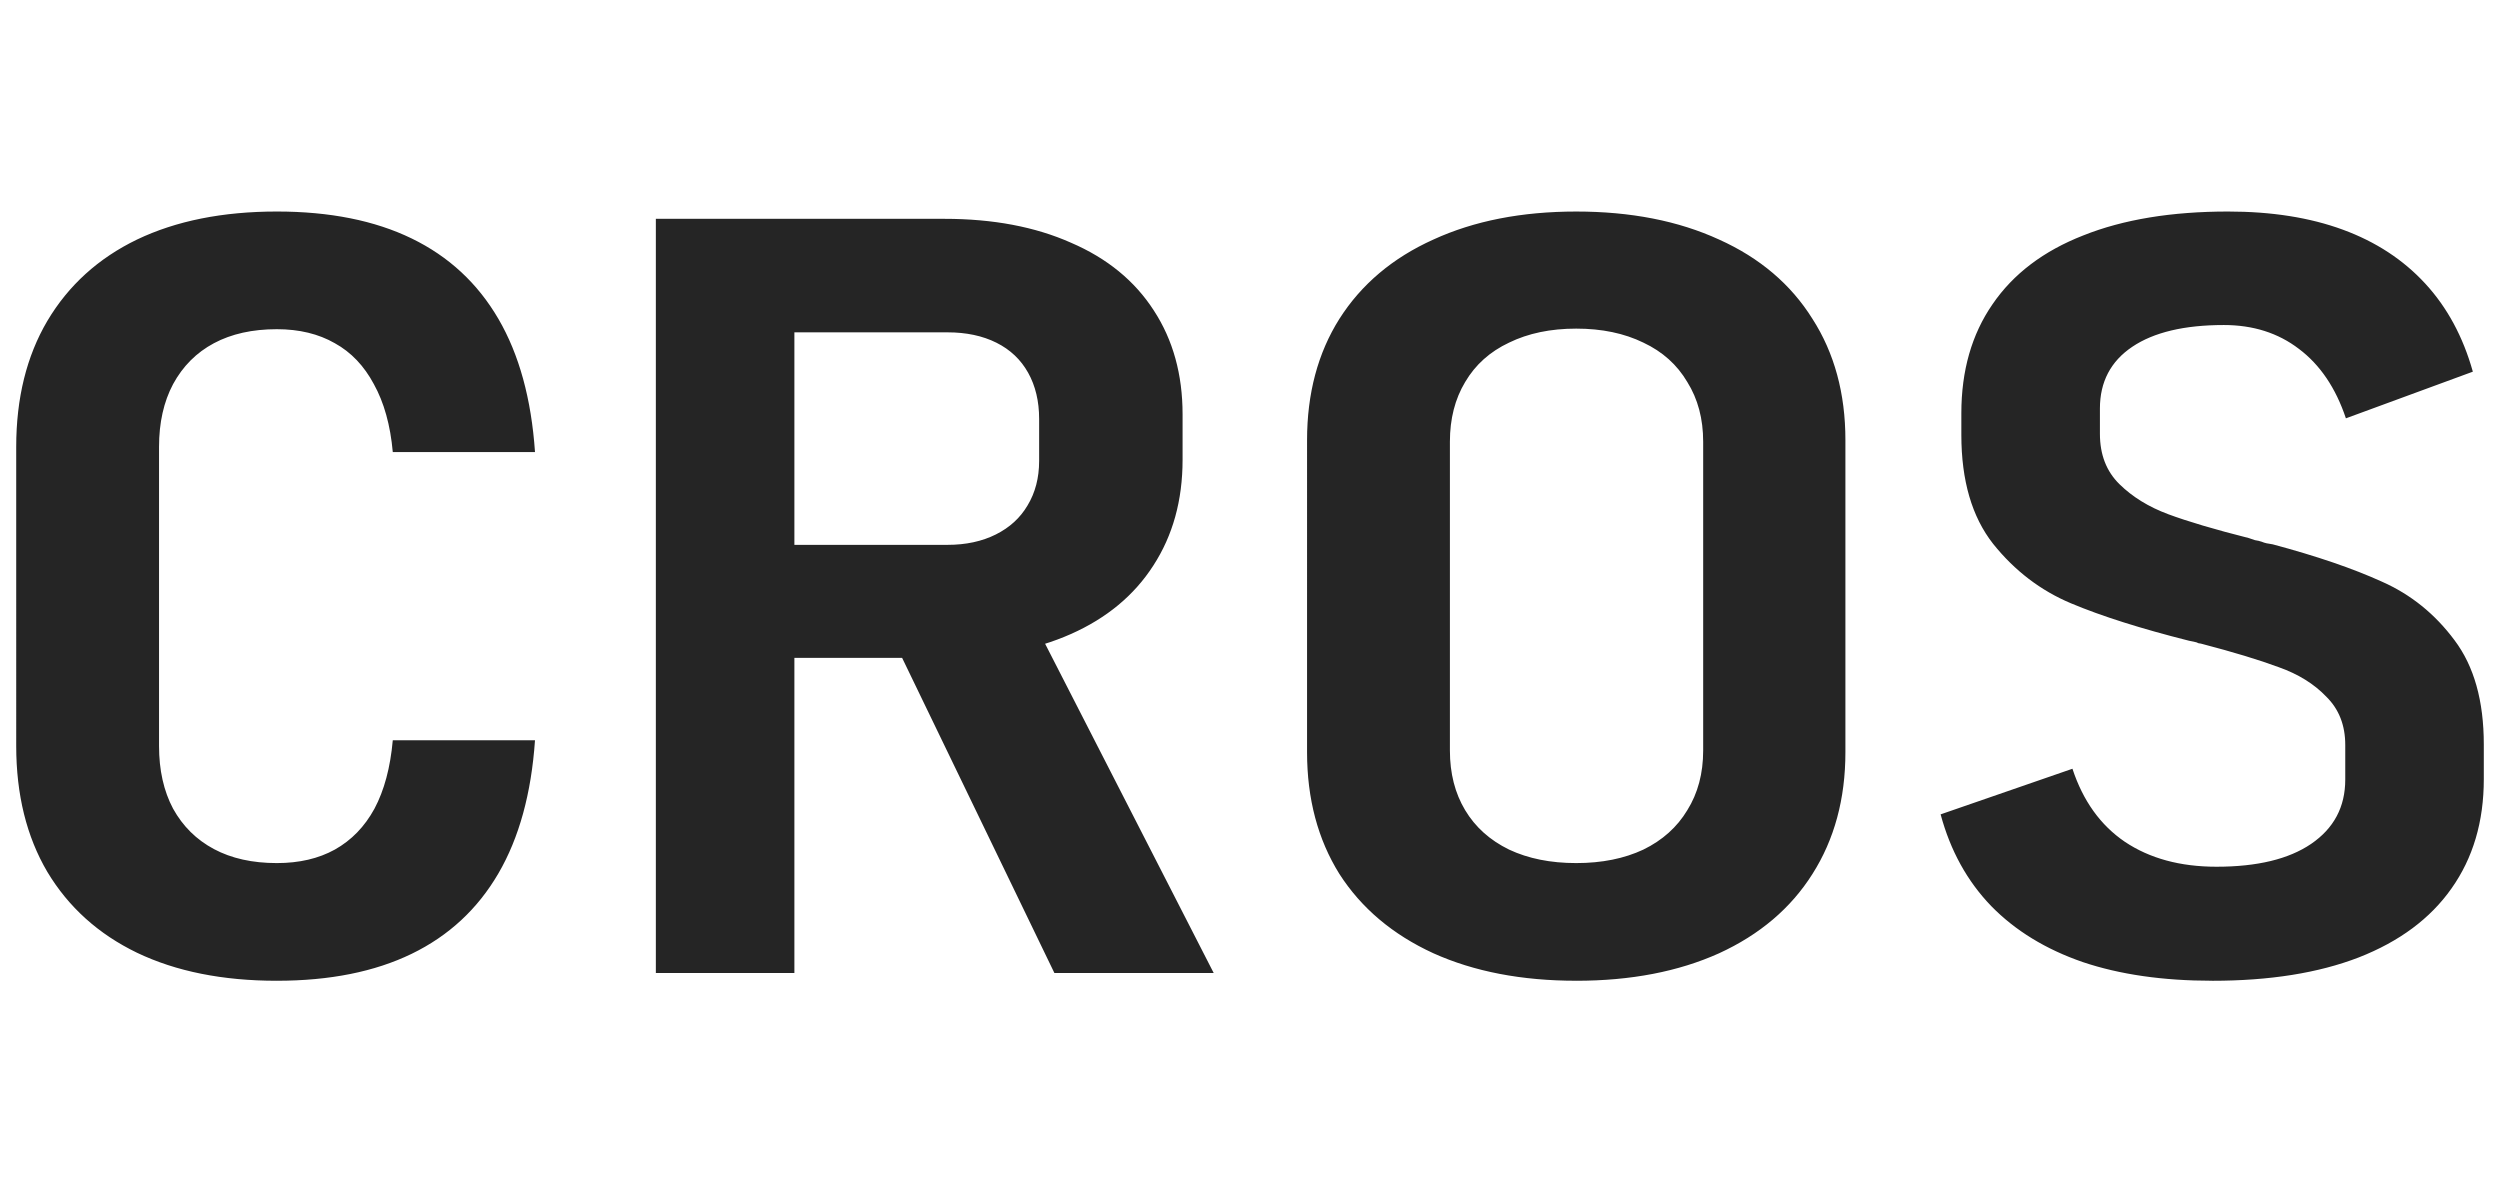 <?xml version="1.0" encoding="UTF-8" standalone="no"?> <svg xmlns:inkscape="http://www.inkscape.org/namespaces/inkscape" xmlns:sodipodi="http://sodipodi.sourceforge.net/DTD/sodipodi-0.dtd" xmlns="http://www.w3.org/2000/svg" xmlns:svg="http://www.w3.org/2000/svg" version="1.1" id="レイヤー_1" x="0px" y="0px" viewBox="0 0 130 62" xml:space="preserve" sodipodi:docname="cros_mainlogo8.svg" width="130" height="62" inkscape:version="1.3.2 (091e20e, 2023-11-25, custom)"><defs id="defs2"><rect x="81.523" y="10.254" width="308.659" height="45.12" id="rect1"></rect><rect x="81.523" y="10.254" width="308.659" height="45.12" id="rect2"></rect><rect x="81.523" y="10.254" width="308.659" height="45.12" id="rect4"></rect></defs> <path d="m 14.395,51 q -4.221,0 -7.268,-1.456 -3.015,-1.456 -4.665,-4.205 -1.619,-2.749 -1.619,-6.55 V 23.237 q 0,-3.801 1.619,-6.55 1.65,-2.776 4.665,-4.232 3.047,-1.456 7.268,-1.456 4.126,0 7.014,1.402 2.888,1.402 4.507,4.178 1.619,2.776 1.904,6.927 v 0 h -7.395 v 0 q -0.19,-2.102 -0.984,-3.531 -0.762,-1.429 -2.031,-2.129 -1.27,-0.728 -3.015,-0.728 -1.904,0 -3.269,0.728 -1.365,0.728 -2.126,2.129 -0.73,1.375 -0.73,3.261 v 15.553 q 0,1.887 0.73,3.261 0.762,1.375 2.126,2.102 1.365,0.728 3.269,0.728 1.746,0 3.015,-0.701 1.301,-0.728 2.063,-2.129 0.762,-1.429 0.952,-3.558 v 0 h 7.395 v 0 q -0.286,4.151 -1.904,6.927 -1.619,2.776 -4.507,4.178 -2.888,1.402 -7.014,1.402 z M 37.246,28.332 h 12.029 q 1.428,0 2.507,-0.539 1.079,-0.539 1.65,-1.509 0.603,-0.997 0.603,-2.318 v -2.183 q 0,-1.375 -0.571,-2.399 -0.571,-1.024 -1.65,-1.563 -1.079,-0.539 -2.539,-0.539 H 37.246 v -5.903 h 11.87 q 3.777,0 6.57,1.24 2.825,1.213 4.316,3.531 1.492,2.291 1.492,5.391 v 2.372 q 0,3.154 -1.523,5.499 -1.492,2.318 -4.285,3.558 -2.793,1.24 -6.57,1.24 H 37.246 Z M 34.104,11.377 h 7.204 v 39.218 h -7.204 z m 12.219,21.617 7.141,-1.24 9.648,18.841 h -8.284 z m 35.641,18.005 q -4.253,0 -7.427,-1.429 -3.174,-1.456 -4.888,-4.124 -1.682,-2.695 -1.682,-6.334 V 22.887 q 0,-3.639 1.682,-6.307 1.714,-2.695 4.888,-4.124 3.174,-1.456 7.427,-1.456 4.253,0 7.427,1.456 3.174,1.429 4.856,4.124 1.714,2.668 1.714,6.307 v 16.226 q 0,3.639 -1.714,6.334 -1.682,2.668 -4.856,4.124 -3.174,1.429 -7.427,1.429 z m 0,-6.119 q 1.999,0 3.491,-0.701 1.492,-0.728 2.285,-2.049 0.825,-1.321 0.825,-3.1 v -16.065 q 0,-1.779 -0.825,-3.1 -0.793,-1.348 -2.285,-2.049 -1.492,-0.728 -3.491,-0.728 -1.999,0 -3.491,0.728 -1.492,0.701 -2.285,2.049 -0.793,1.321 -0.793,3.1 v 16.065 q 0,1.779 0.793,3.1 0.793,1.321 2.285,2.049 1.492,0.701 3.491,0.701 z m 33.071,6.119 q -3.84,0 -6.728,-0.97 -2.888,-0.997 -4.761,-2.911 -1.873,-1.941 -2.634,-4.771 v 0 l 6.855,-2.372 v 0 q 0.825,2.507 2.729,3.801 1.936,1.294 4.761,1.294 3.174,0 4.919,-1.186 1.777,-1.213 1.777,-3.342 v -1.806 q 0,-1.536 -0.984,-2.507 -0.952,-0.997 -2.476,-1.536 -1.523,-0.566 -3.999,-1.213 -0.095,-0.027 -0.159,-0.027 -0.063,-0.027 -0.127,-0.054 l -0.381,-0.081 q -3.745,-0.943 -6.125,-1.941 -2.38,-0.997 -4.062,-3.1 -1.65,-2.102 -1.65,-5.66 v -1.132 q 0,-3.315 1.619,-5.66 1.619,-2.372 4.729,-3.585 3.11,-1.24 7.522,-1.24 3.396,0 5.967,0.943 2.571,0.943 4.285,2.803 1.714,1.86 2.476,4.582 v 0 l -6.601,2.426 v 0 q -0.793,-2.372 -2.444,-3.612 -1.619,-1.24 -3.904,-1.24 -3.079,0 -4.761,1.132 -1.682,1.132 -1.682,3.208 v 1.321 q 0,1.617 1.016,2.615 1.016,0.997 2.539,1.563 1.523,0.566 4.189,1.24 0.159,0.054 0.317,0.108 0.19,0.027 0.349,0.081 0.127,0.054 0.254,0.081 0.159,0.027 0.317,0.054 3.428,0.916 5.681,1.941 2.253,0.997 3.777,3.046 1.523,2.022 1.523,5.418 v 1.806 q 0,3.315 -1.682,5.687 -1.65,2.345 -4.824,3.585 -3.142,1.213 -7.617,1.213 z" id="text2" style="font-size:24px;line-height:1.25;font-family:Bahnschrift;-inkscape-font-specification:'Bahnschrift, @wght=600,wdth=87.0';font-variant-ligatures:none;font-variation-settings:'wdth' 87, 'wght' 600;letter-spacing:0px;word-spacing:0px;white-space:pre;fill:#252525;stroke-width:2.496" aria-label="CROS"></path></svg> 